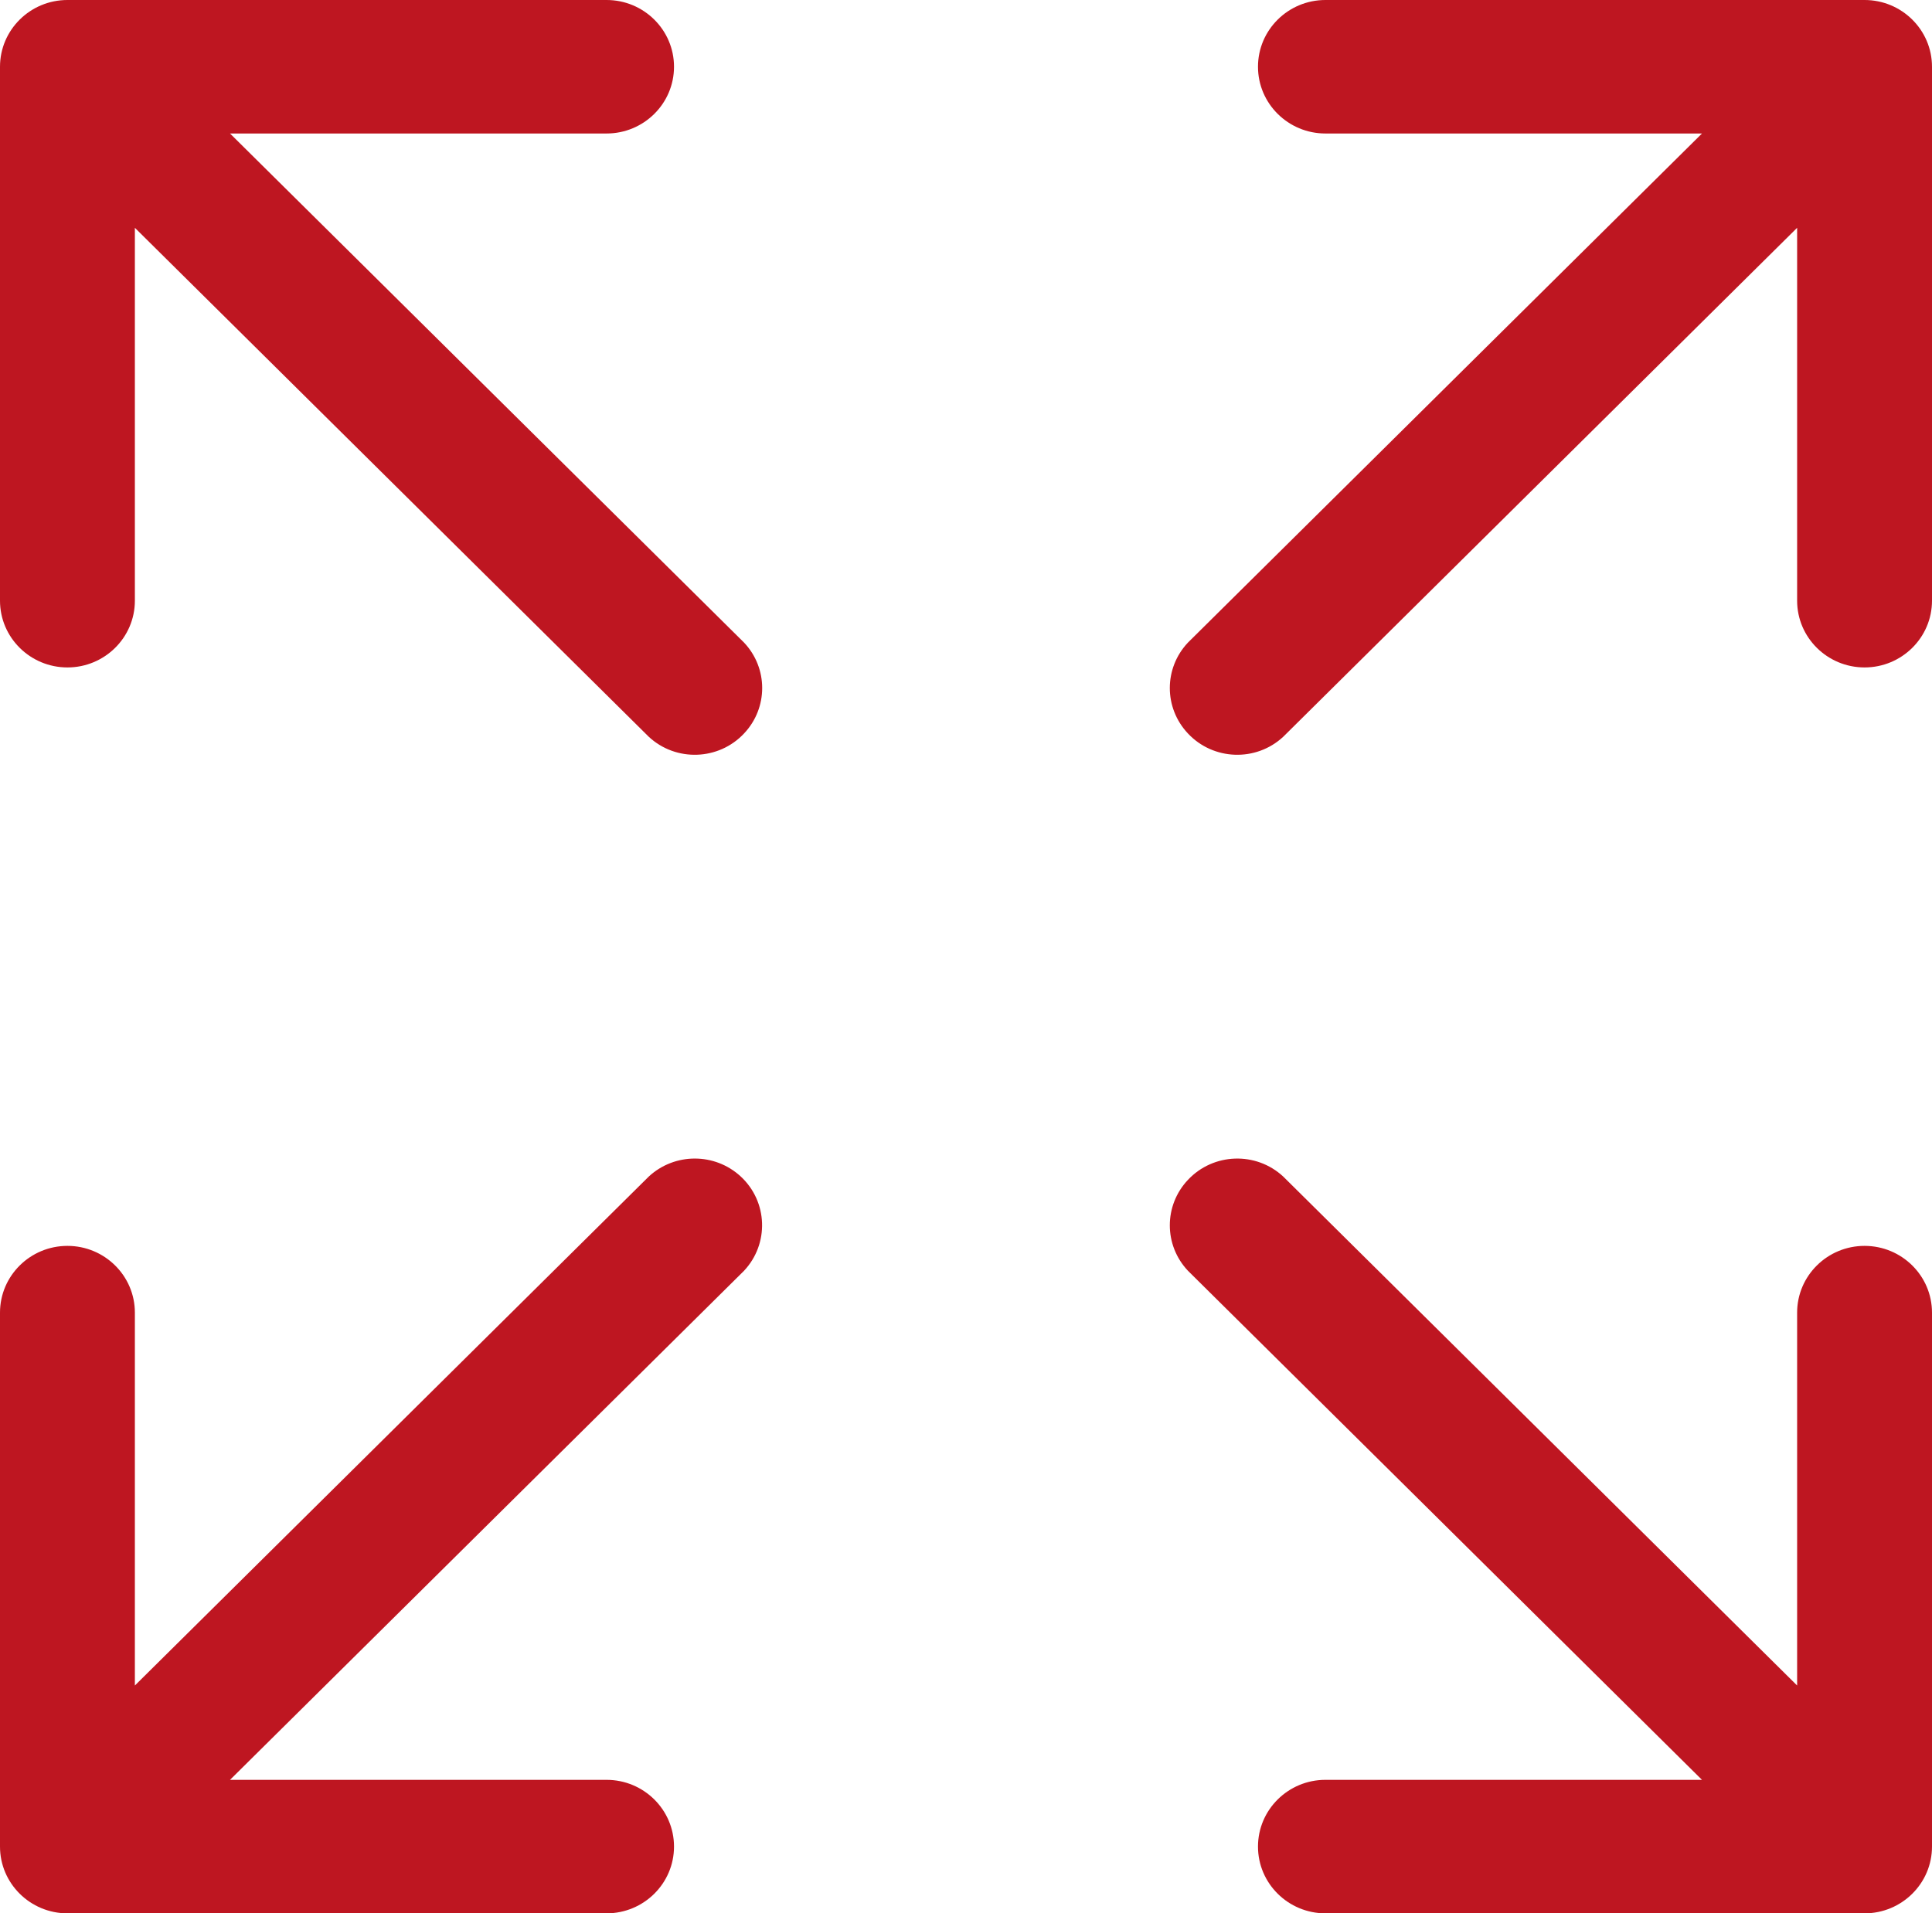 <svg xmlns="http://www.w3.org/2000/svg" xmlns:xlink="http://www.w3.org/1999/xlink" width="106" height="105" xml:space="preserve"><defs><clipPath id="clip0"><rect x="2352" y="241" width="106" height="105"></rect></clipPath></defs><g clip-path="url(#clip0)" transform="translate(-2352 -241)"><path d="M2458 244.663 2458 273.965C2458 275.988 2456.34 277.628 2454.3 277.628 2452.26 277.628 2450.6 275.988 2450.6 273.965L2450.6 253.502 2422.4 281.437C2420.91 282.817 2418.57 282.735 2417.18 281.255 2415.85 279.848 2415.85 277.667 2417.18 276.261L2445.38 248.326 2424.72 248.326C2422.68 248.326 2421.02 246.686 2421.02 244.663 2421.02 242.64 2422.68 241 2424.72 241L2454.3 241C2456.34 241 2458 242.64 2458 244.663ZM2387.6 305.563 2359.4 333.498 2359.4 313.035C2359.4 311.012 2357.74 309.372 2355.7 309.372 2353.66 309.372 2352 311.012 2352 313.035L2352 342.338C2352 344.36 2353.66 346.001 2355.7 346.001L2385.28 346.001C2387.32 346.001 2388.98 344.36 2388.98 342.338 2388.98 340.315 2387.32 338.675 2385.28 338.675L2364.62 338.675 2392.82 310.74C2394.21 309.26 2394.13 306.942 2392.64 305.563 2391.22 304.252 2389.02 304.252 2387.6 305.563ZM2454.3 309.372C2452.26 309.372 2450.6 311.012 2450.6 313.035L2450.6 333.498 2422.4 305.563C2420.91 304.184 2418.57 304.266 2417.18 305.746 2415.85 307.152 2415.85 309.333 2417.18 310.74L2445.38 338.675 2424.72 338.675C2422.68 338.675 2421.02 340.315 2421.02 342.338 2421.02 344.36 2422.68 346.001 2424.72 346.001L2454.3 346.001C2456.34 346.001 2458 344.36 2458 342.338L2458 313.035C2458 311.012 2456.34 309.372 2454.3 309.372ZM2364.62 248.326 2385.28 248.326C2387.32 248.326 2388.98 246.686 2388.98 244.663 2388.98 242.64 2387.32 241 2385.28 241L2355.7 241C2353.66 241 2352 242.64 2352 244.663L2352 273.965C2352 275.988 2353.66 277.628 2355.7 277.628 2357.74 277.628 2359.4 275.988 2359.4 273.965L2359.4 253.502 2387.6 281.437C2389.09 282.817 2391.43 282.735 2392.82 281.255 2394.15 279.848 2394.15 277.667 2392.82 276.261Z" fill="#BE1621" fill-rule="evenodd"></path></g></svg>